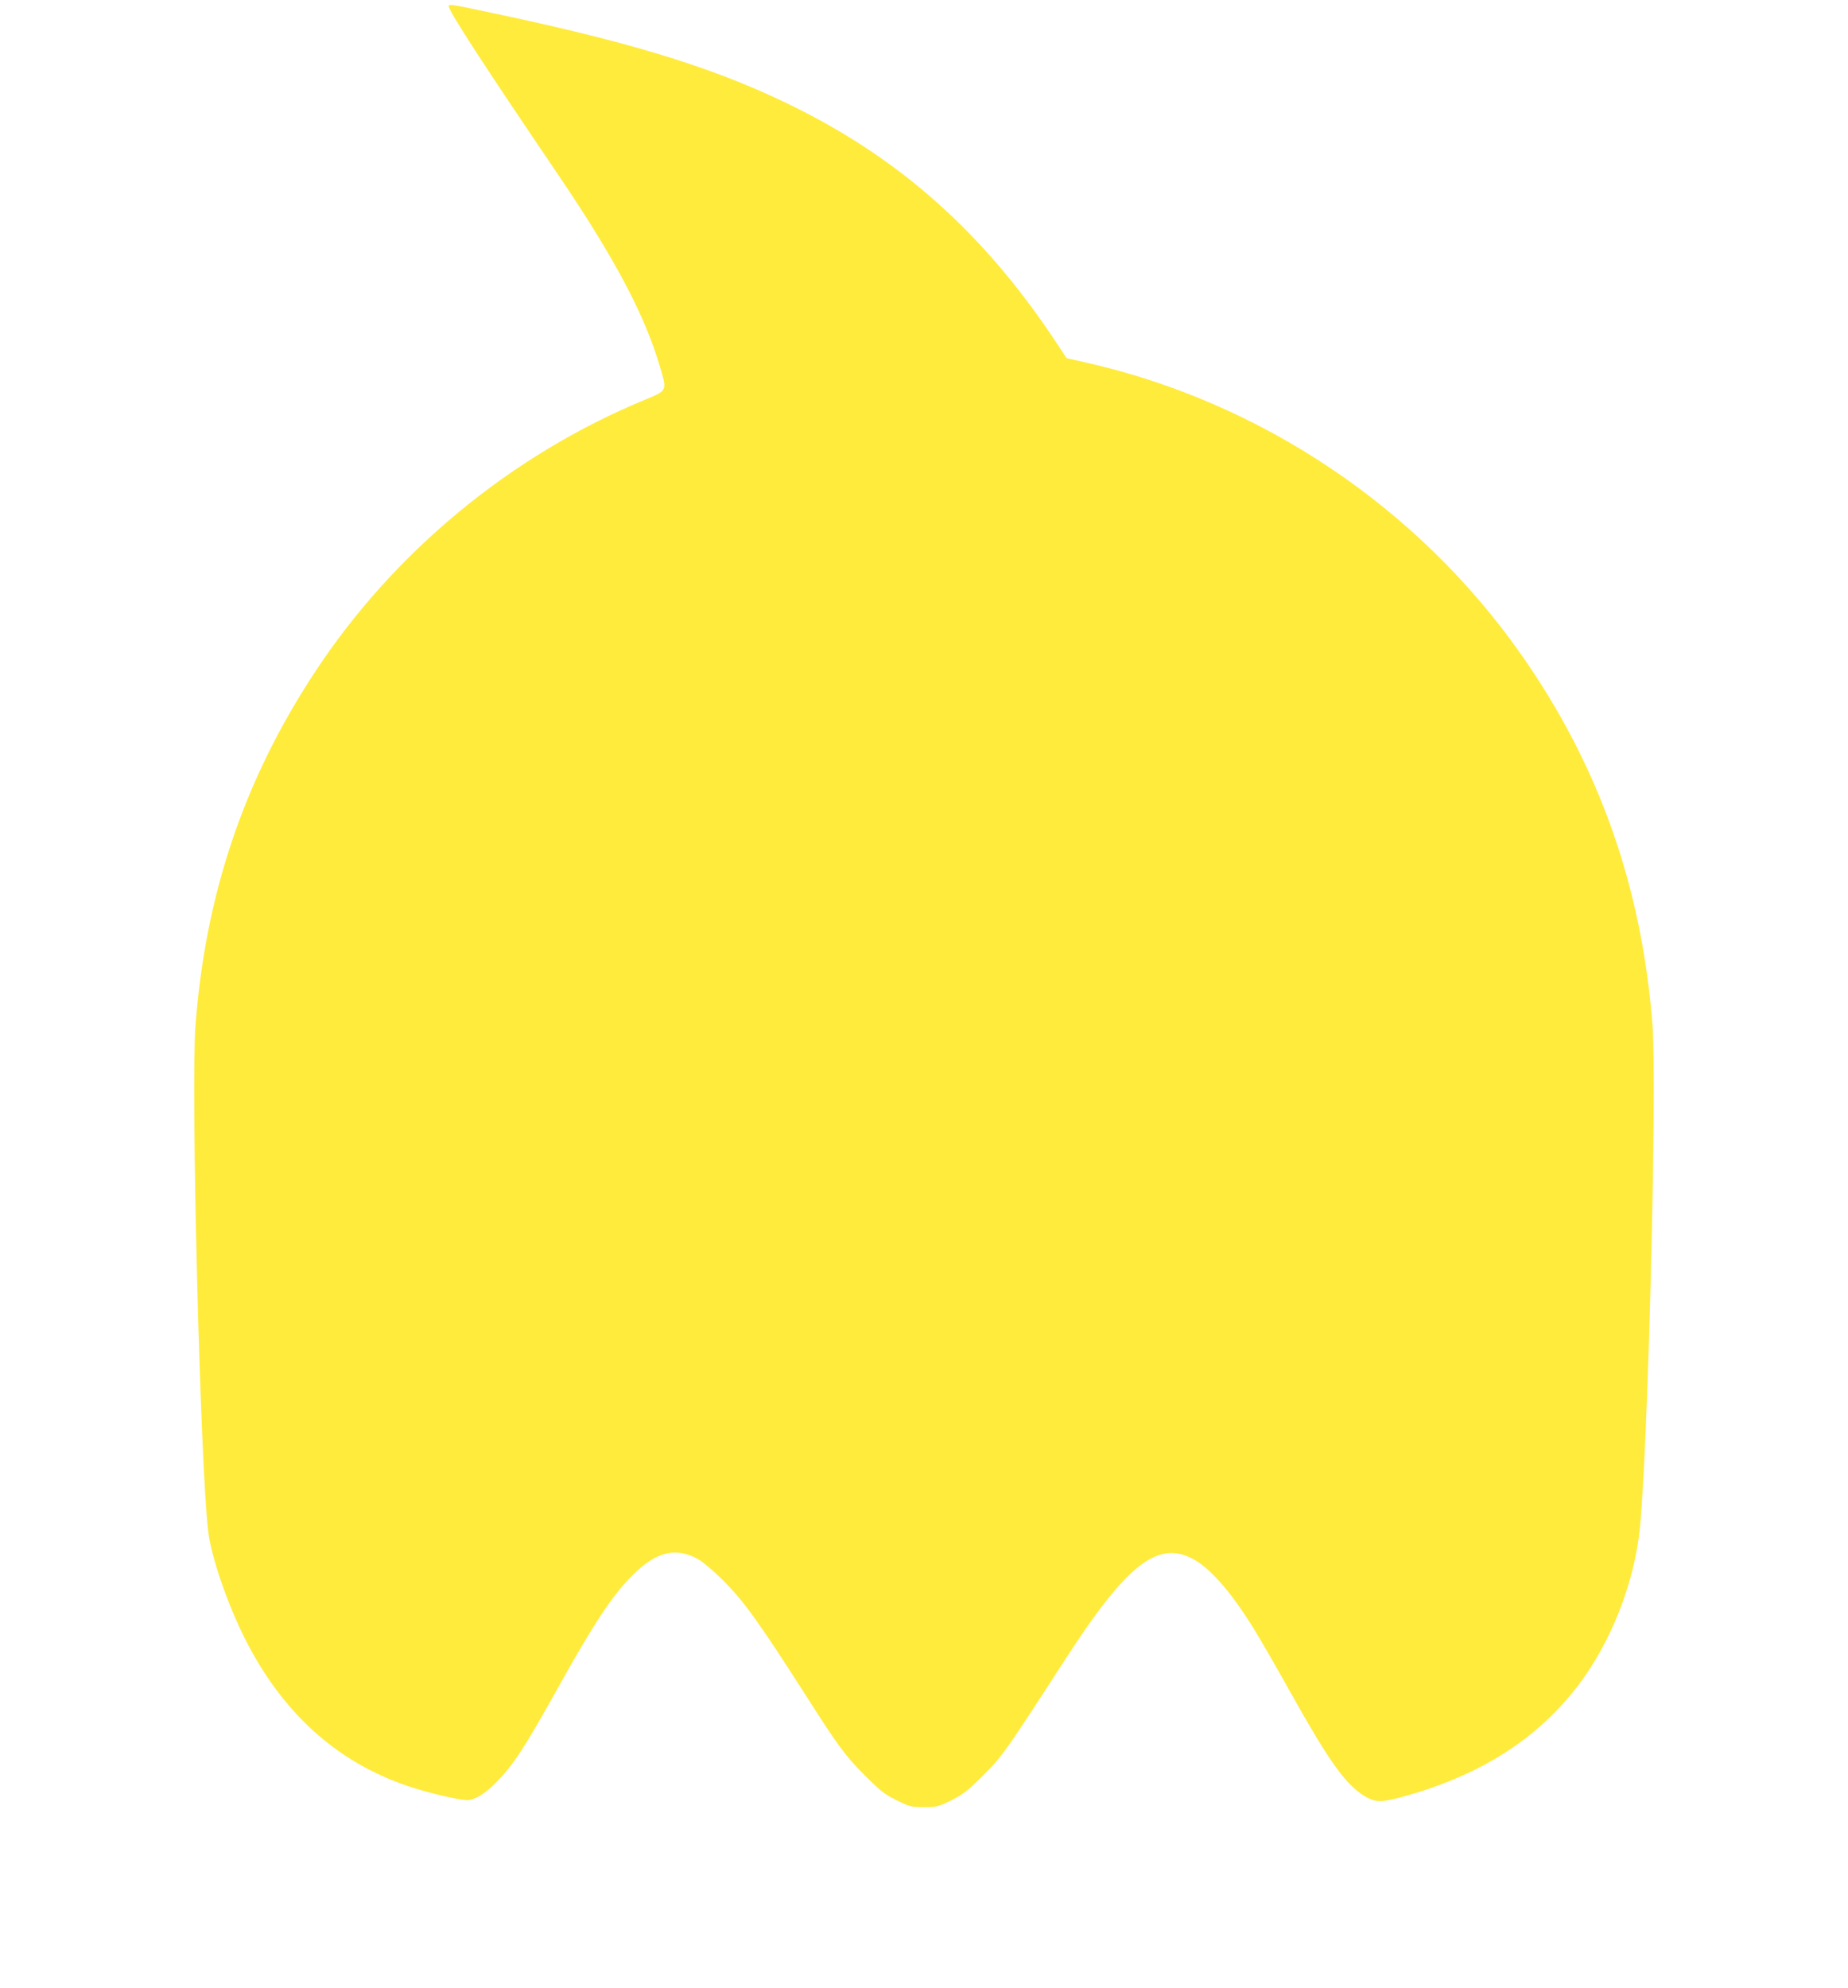 <?xml version="1.0" standalone="no"?>
<!DOCTYPE svg PUBLIC "-//W3C//DTD SVG 20010904//EN"
 "http://www.w3.org/TR/2001/REC-SVG-20010904/DTD/svg10.dtd">
<svg version="1.0" xmlns="http://www.w3.org/2000/svg"
 width="1190pt" height="1280pt" viewBox="0 0 1190 1280"
 preserveAspectRatio="xMidYMid meet">
<g transform="translate(0,1280) scale(0.1,-0.1)"
fill="#ffeb3b" stroke="none">
<path d="M2890 12760 c0 -32 214 -362 711 -1095 359 -531 551 -893 649 -1227
46 -157 49 -151 -100 -213 -860 -356 -1614 -978 -2124 -1755 -454 -691 -702
-1423 -767 -2270 -31 -401 30 -2841 82 -3261 20 -166 124 -467 238 -693 241
-476 590 -791 1049 -946 123 -42 328 -90 380 -90 49 1 113 39 186 113 109 110
183 223 386 587 237 427 362 617 490 745 153 154 277 186 423 108 29 -16 97
-73 153 -128 142 -141 231 -264 540 -746 210 -330 258 -395 383 -520 101 -101
128 -122 205 -160 85 -42 94 -44 176 -44 82 0 91 2 176 44 77 39 104 60 205
160 123 123 142 150 529 748 388 599 585 759 806 654 116 -55 253 -208 408
-458 40 -65 148 -251 239 -415 240 -429 347 -581 466 -657 73 -47 115 -48 262
-7 494 137 862 372 1124 718 209 276 358 655 394 1003 53 506 112 2852 82
3245 -69 892 -345 1672 -845 2385 -665 948 -1677 1627 -2804 1881 l-124 28
-90 136 c-444 661 -961 1127 -1628 1464 -496 251 -1025 419 -1922 610 -323 69
-338 72 -338 56z"/>
</g>
</svg>
